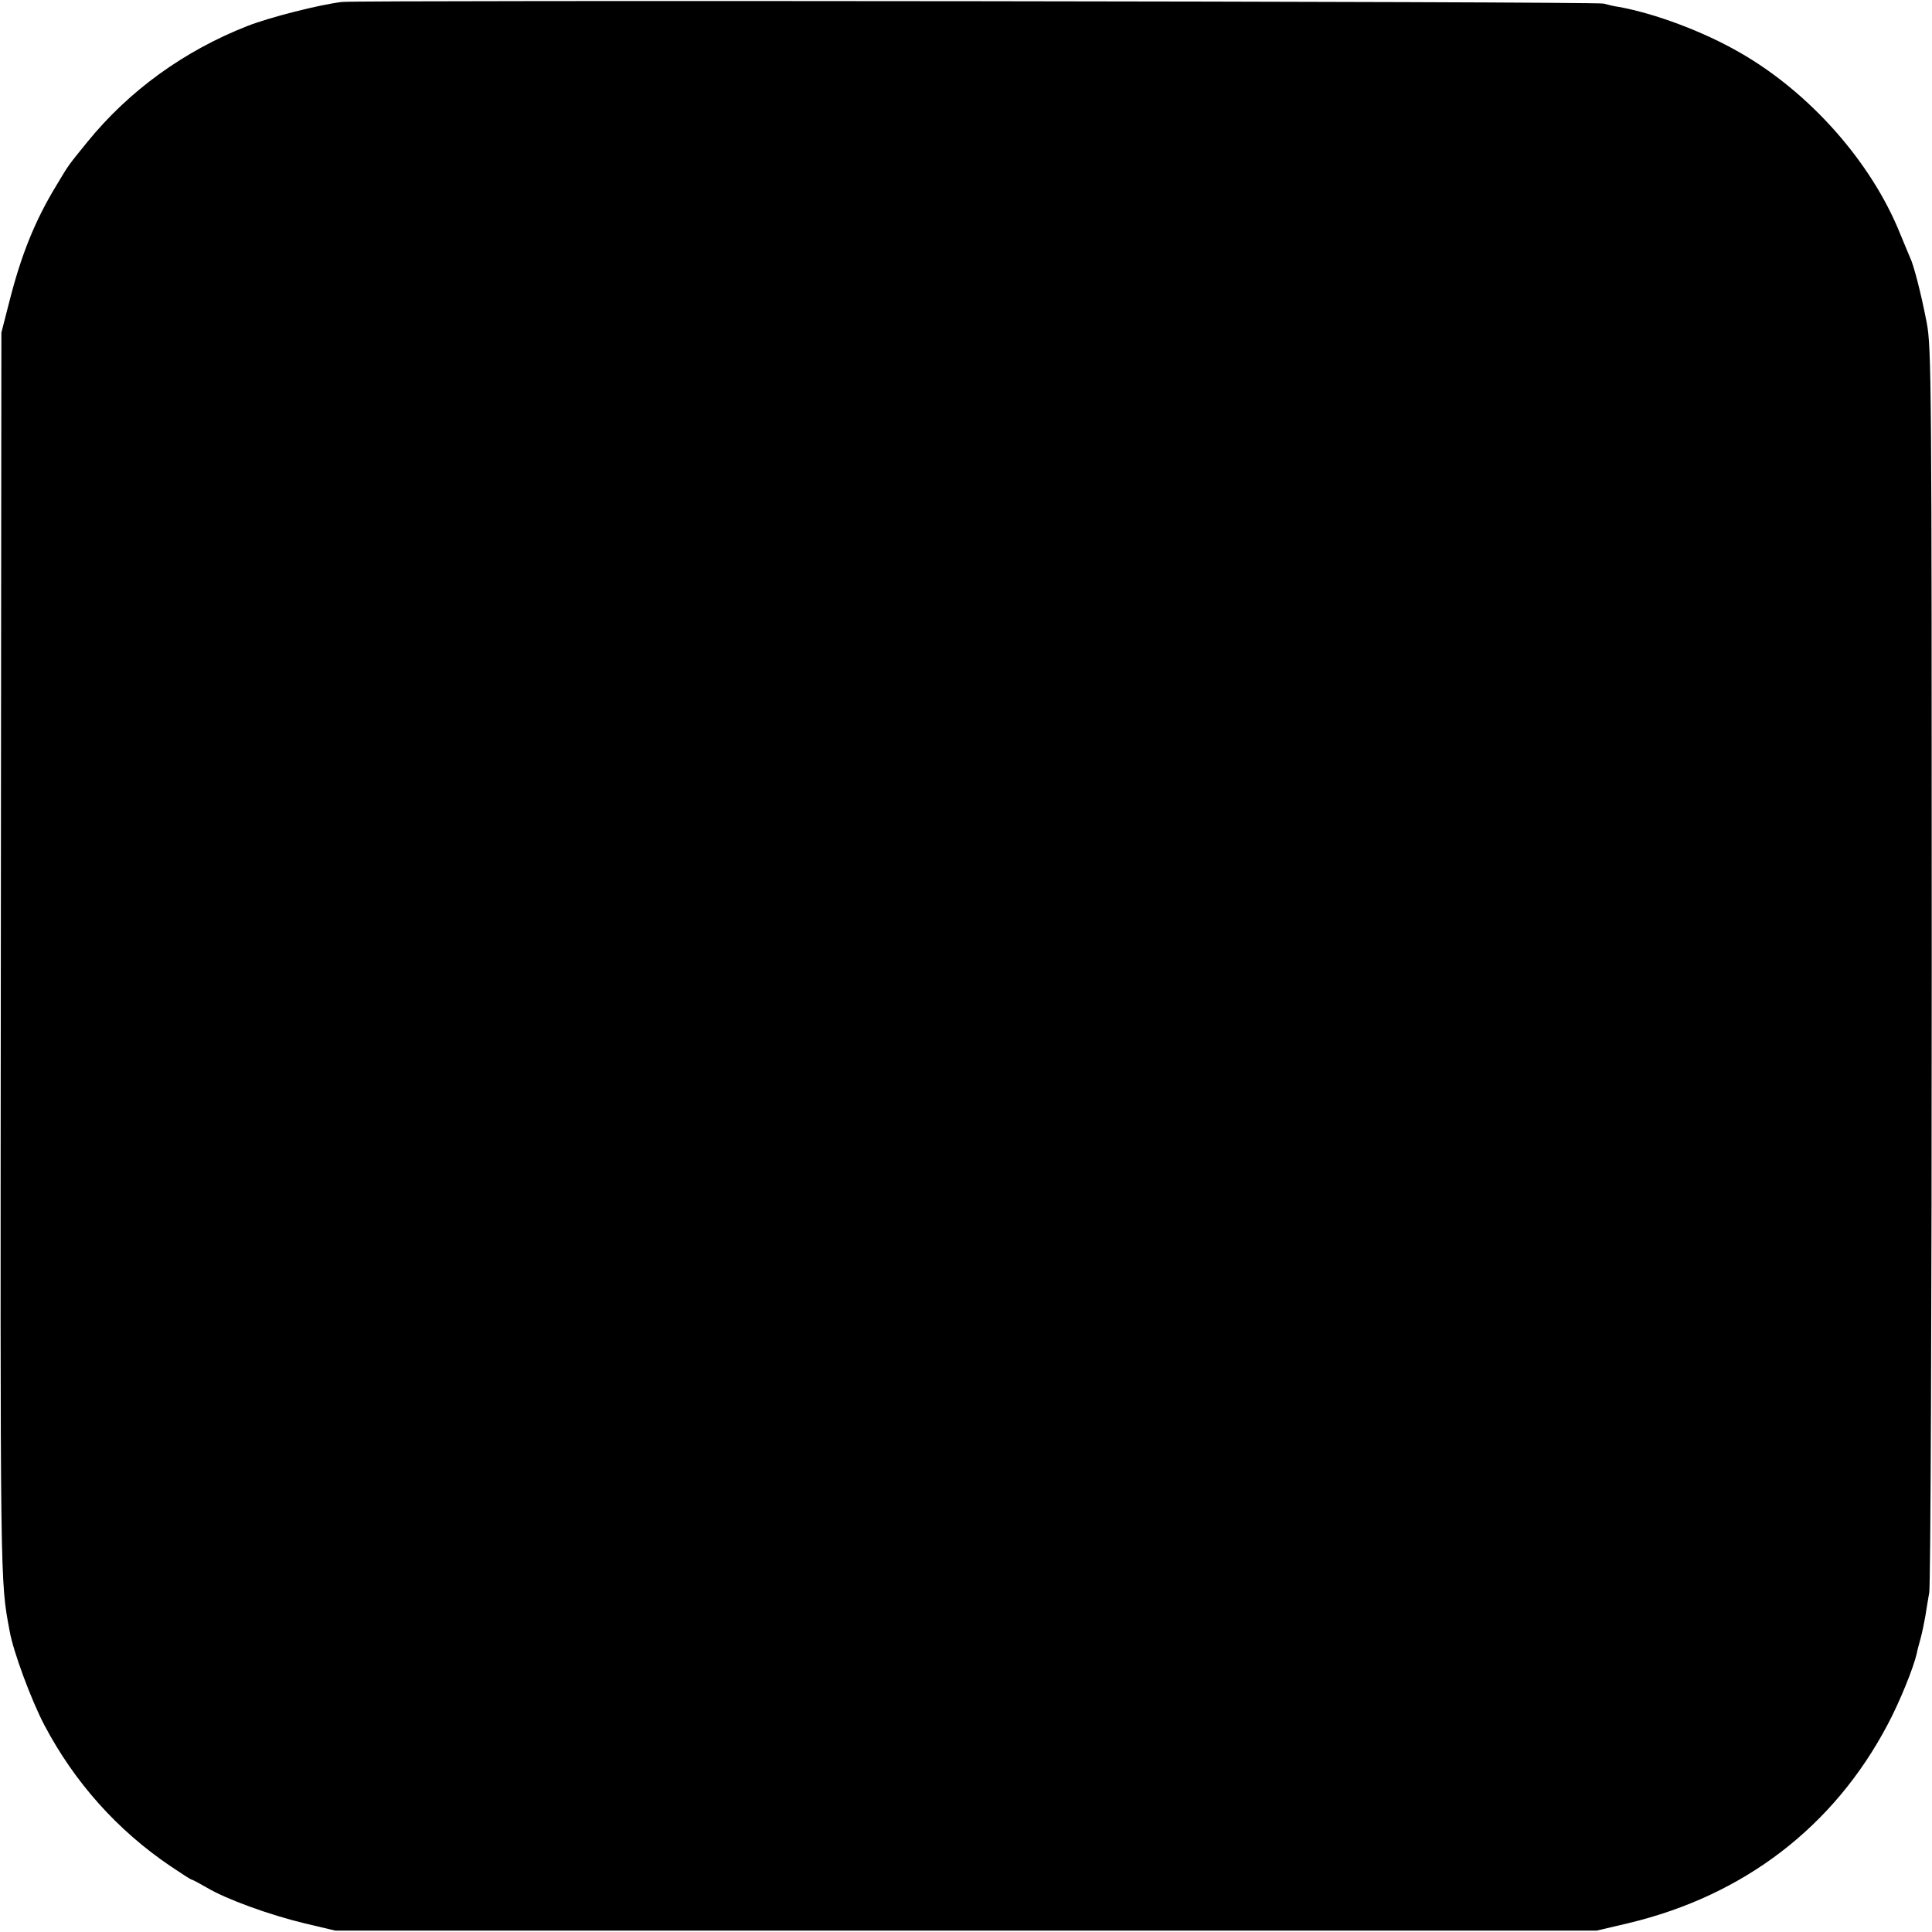<svg version="1.0" xmlns="http://www.w3.org/2000/svg" width="933.333" height="933.333" viewBox="0 0 700 700"><path d="M124 .7c-8 .9-26.4 5.6-34.3 8.7-23 9-43 23.5-58.1 42.1-7.2 8.9-6.5 7.9-11 15.4-8 13.1-13 25.6-17.4 43.1L.5 120.5.3 346C.1 576.5 0 572.3 3.5 591c1.3 7.4 7.8 24.9 12.5 33.9 11 20.9 26.5 38.2 45.7 51.2 4 2.7 7.4 4.9 7.7 4.9.3 0 2.7 1.3 5.5 2.9 7 4.2 22.7 9.9 35.6 13l11 2.6h457l11.5-2.7c41.9-10 74.5-35 94-72.1 4.3-8.1 9.3-20.4 10.5-25.7.1-.8.8-3.3 1.4-5.5.6-2.2 1.3-5.8 1.7-8 .3-2.2 1-6 1.4-8.5.5-2.5.9-104.8.9-227.5 0-211-.1-223.5-1.8-232.5-2-10.5-4.8-21.3-6.1-23.8-.4-1-2-4.7-3.5-8.4-10.4-26-32.8-51.3-58.2-65.8-13.2-7.6-30.6-14.1-43.8-16.5-1.6-.2-4.1-.8-5.5-1.2C578.5.5 130.5 0 124 .7z"/></svg>
